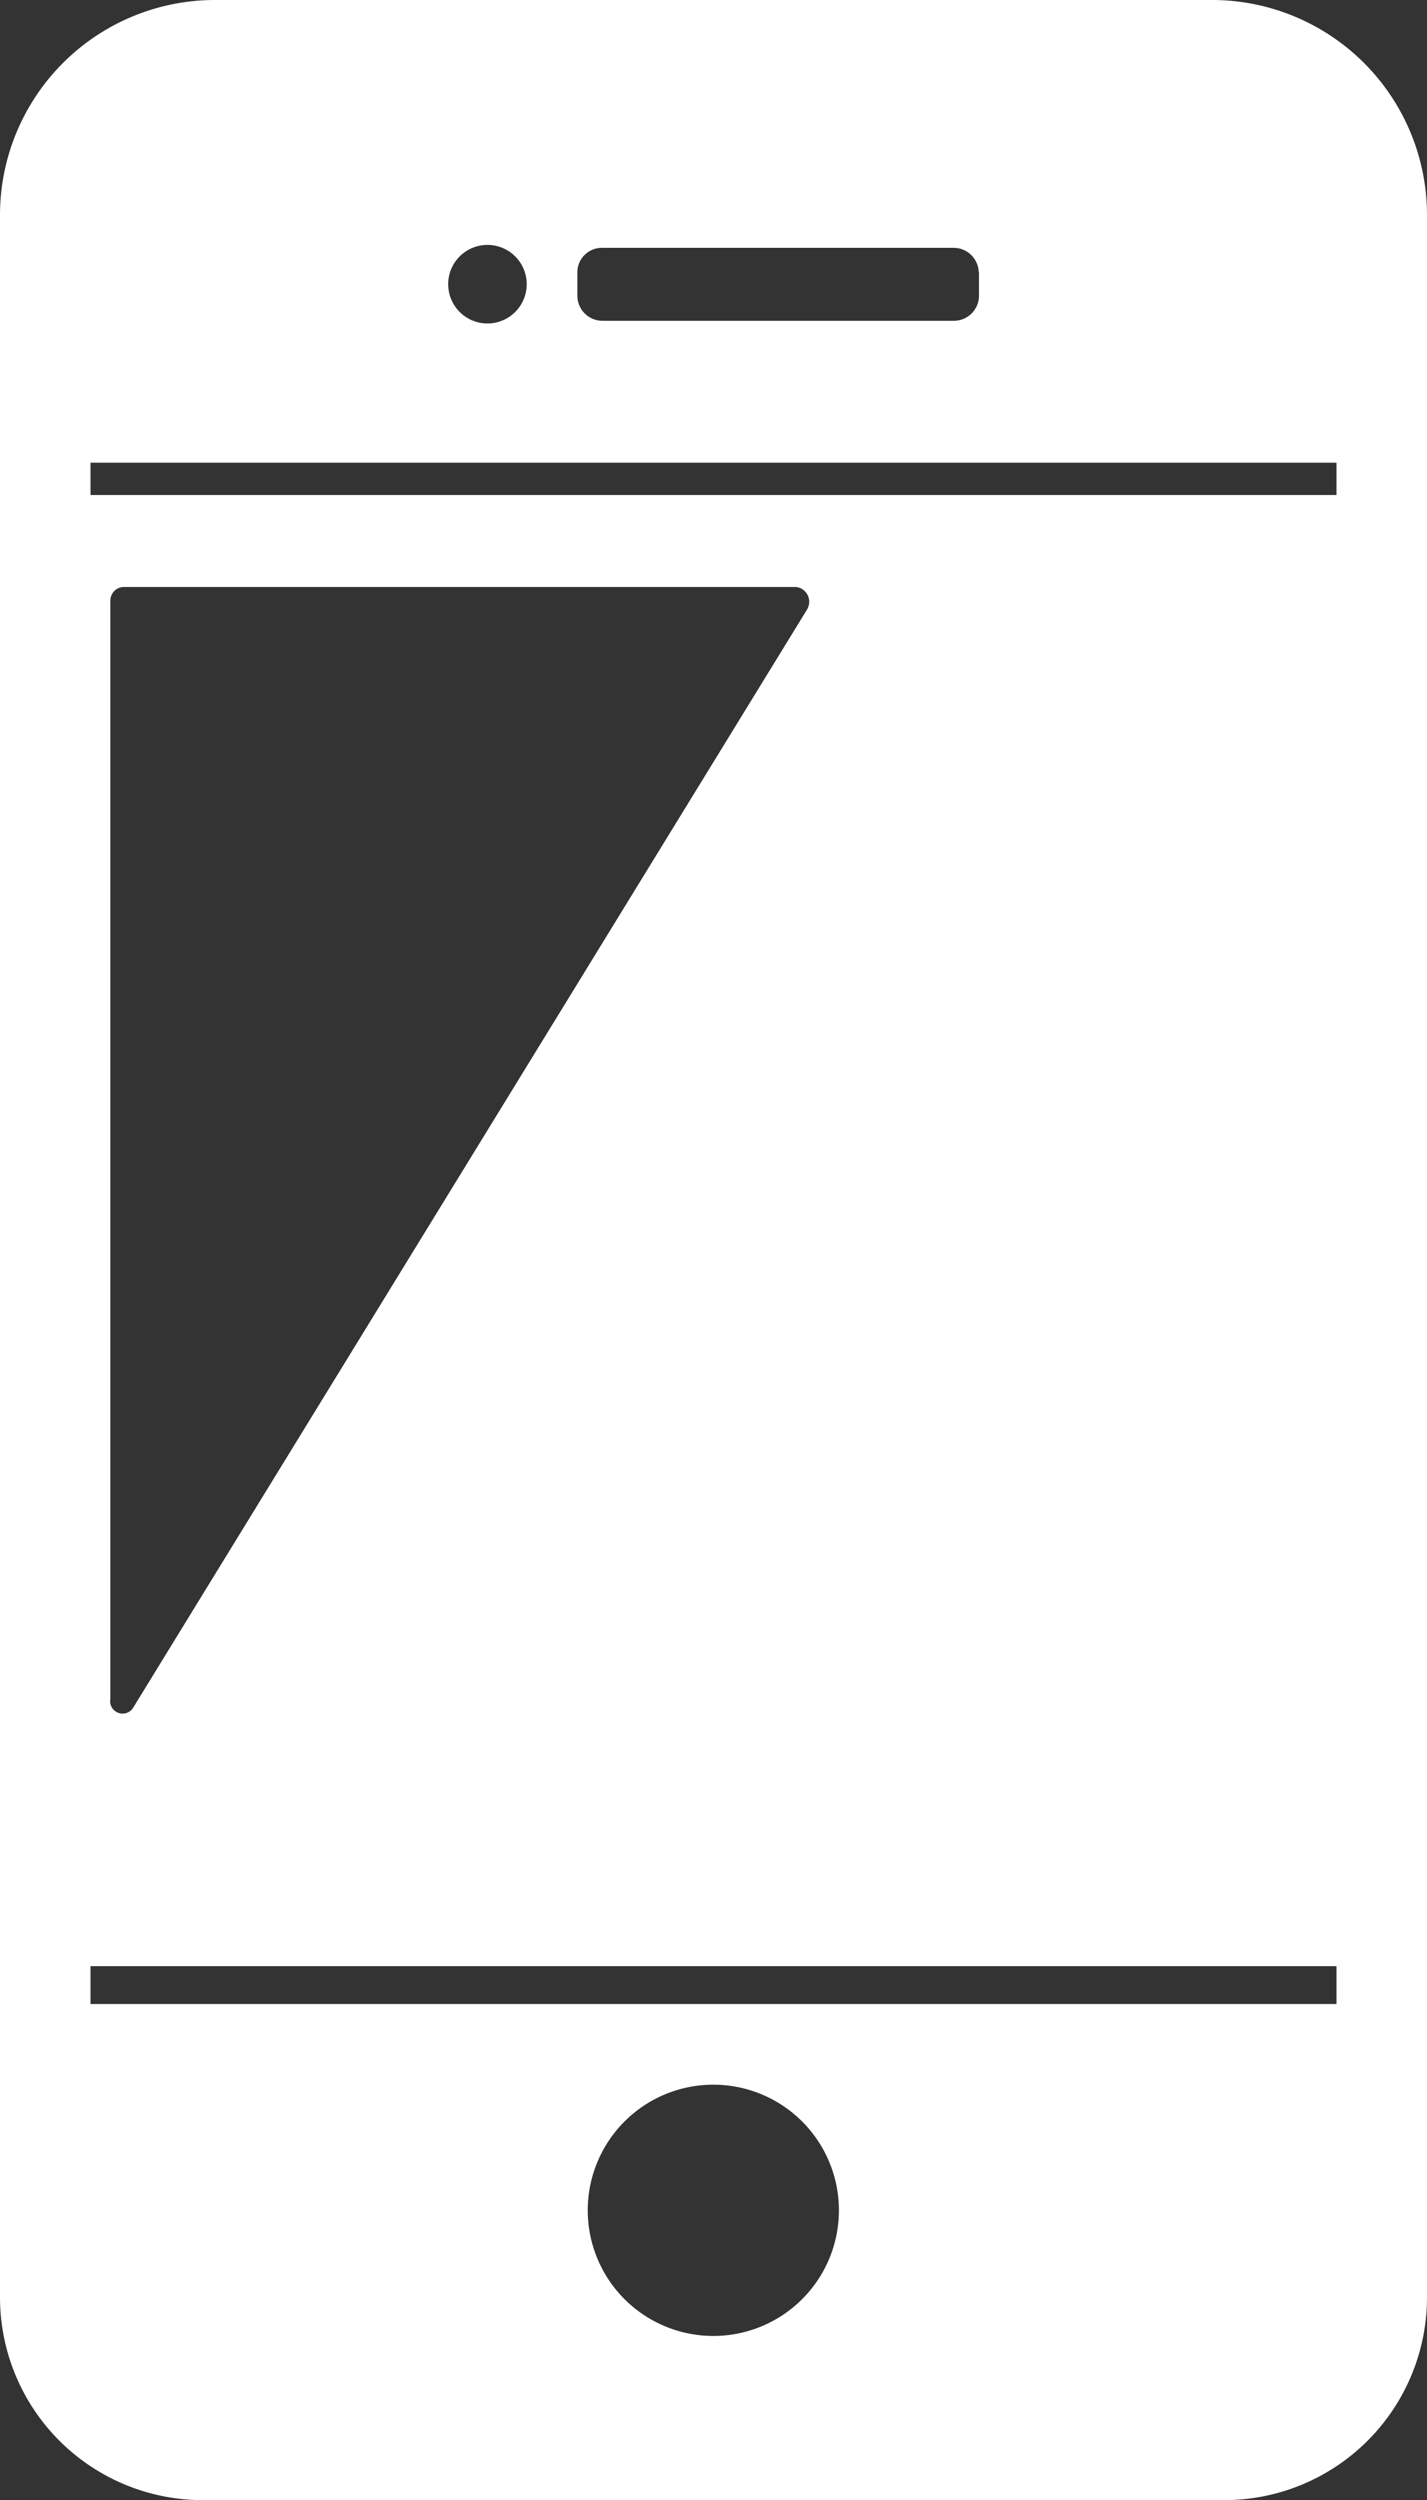 <svg id="グループ_6" data-name="グループ 6" xmlns="http://www.w3.org/2000/svg" xmlns:xlink="http://www.w3.org/1999/xlink" width="17.044" height="29.849" viewBox="0 0 17.044 29.849">
  <rect x="0" y="0" width="17.044" height="29.849" fill="#333333" stroke="none"/>
  <defs>
    <clipPath id="clip-path">
      <rect id="長方形_7" data-name="長方形 7" width="17.044" height="29.849" fill="#fff"/>
    </clipPath>
  </defs>
  <g id="グループ_5" data-name="グループ 5" clip-path="url(#clip-path)">
    <path id="パス_13" data-name="パス 13" d="M2.418,29.849H14.626a2.422,2.422,0,0,0,2.418-2.418V2.565A2.568,2.568,0,0,0,14.479,0H2.565A2.568,2.568,0,0,0,0,2.565V27.431a2.422,2.422,0,0,0,2.418,2.418m9.275-26.6V3.53a.3.3,0,0,1-.3.3H7.19a.3.3,0,0,1-.294-.3V3.253a.292.292,0,0,1,.294-.294h4.2a.3.3,0,0,1,.3.294m-5.87-.329a.469.469,0,1,1-.467.467.469.469,0,0,1,.467-.467m2.7,24.965a1.5,1.5,0,1,1,1.5-1.5,1.5,1.5,0,0,1-1.5,1.5M15.963,5.65v.26H1.081V5.524H15.963ZM9.637,7.281l-8.042,13.1a.149.149,0,0,1-.277-.1V7.181a.164.164,0,0,1,.151-.173H9.507a.177.177,0,0,1,.13.272m6.326,16.646H1.081v-.452H15.963v.452Z" fill="#fff"/>
  </g>
</svg>
